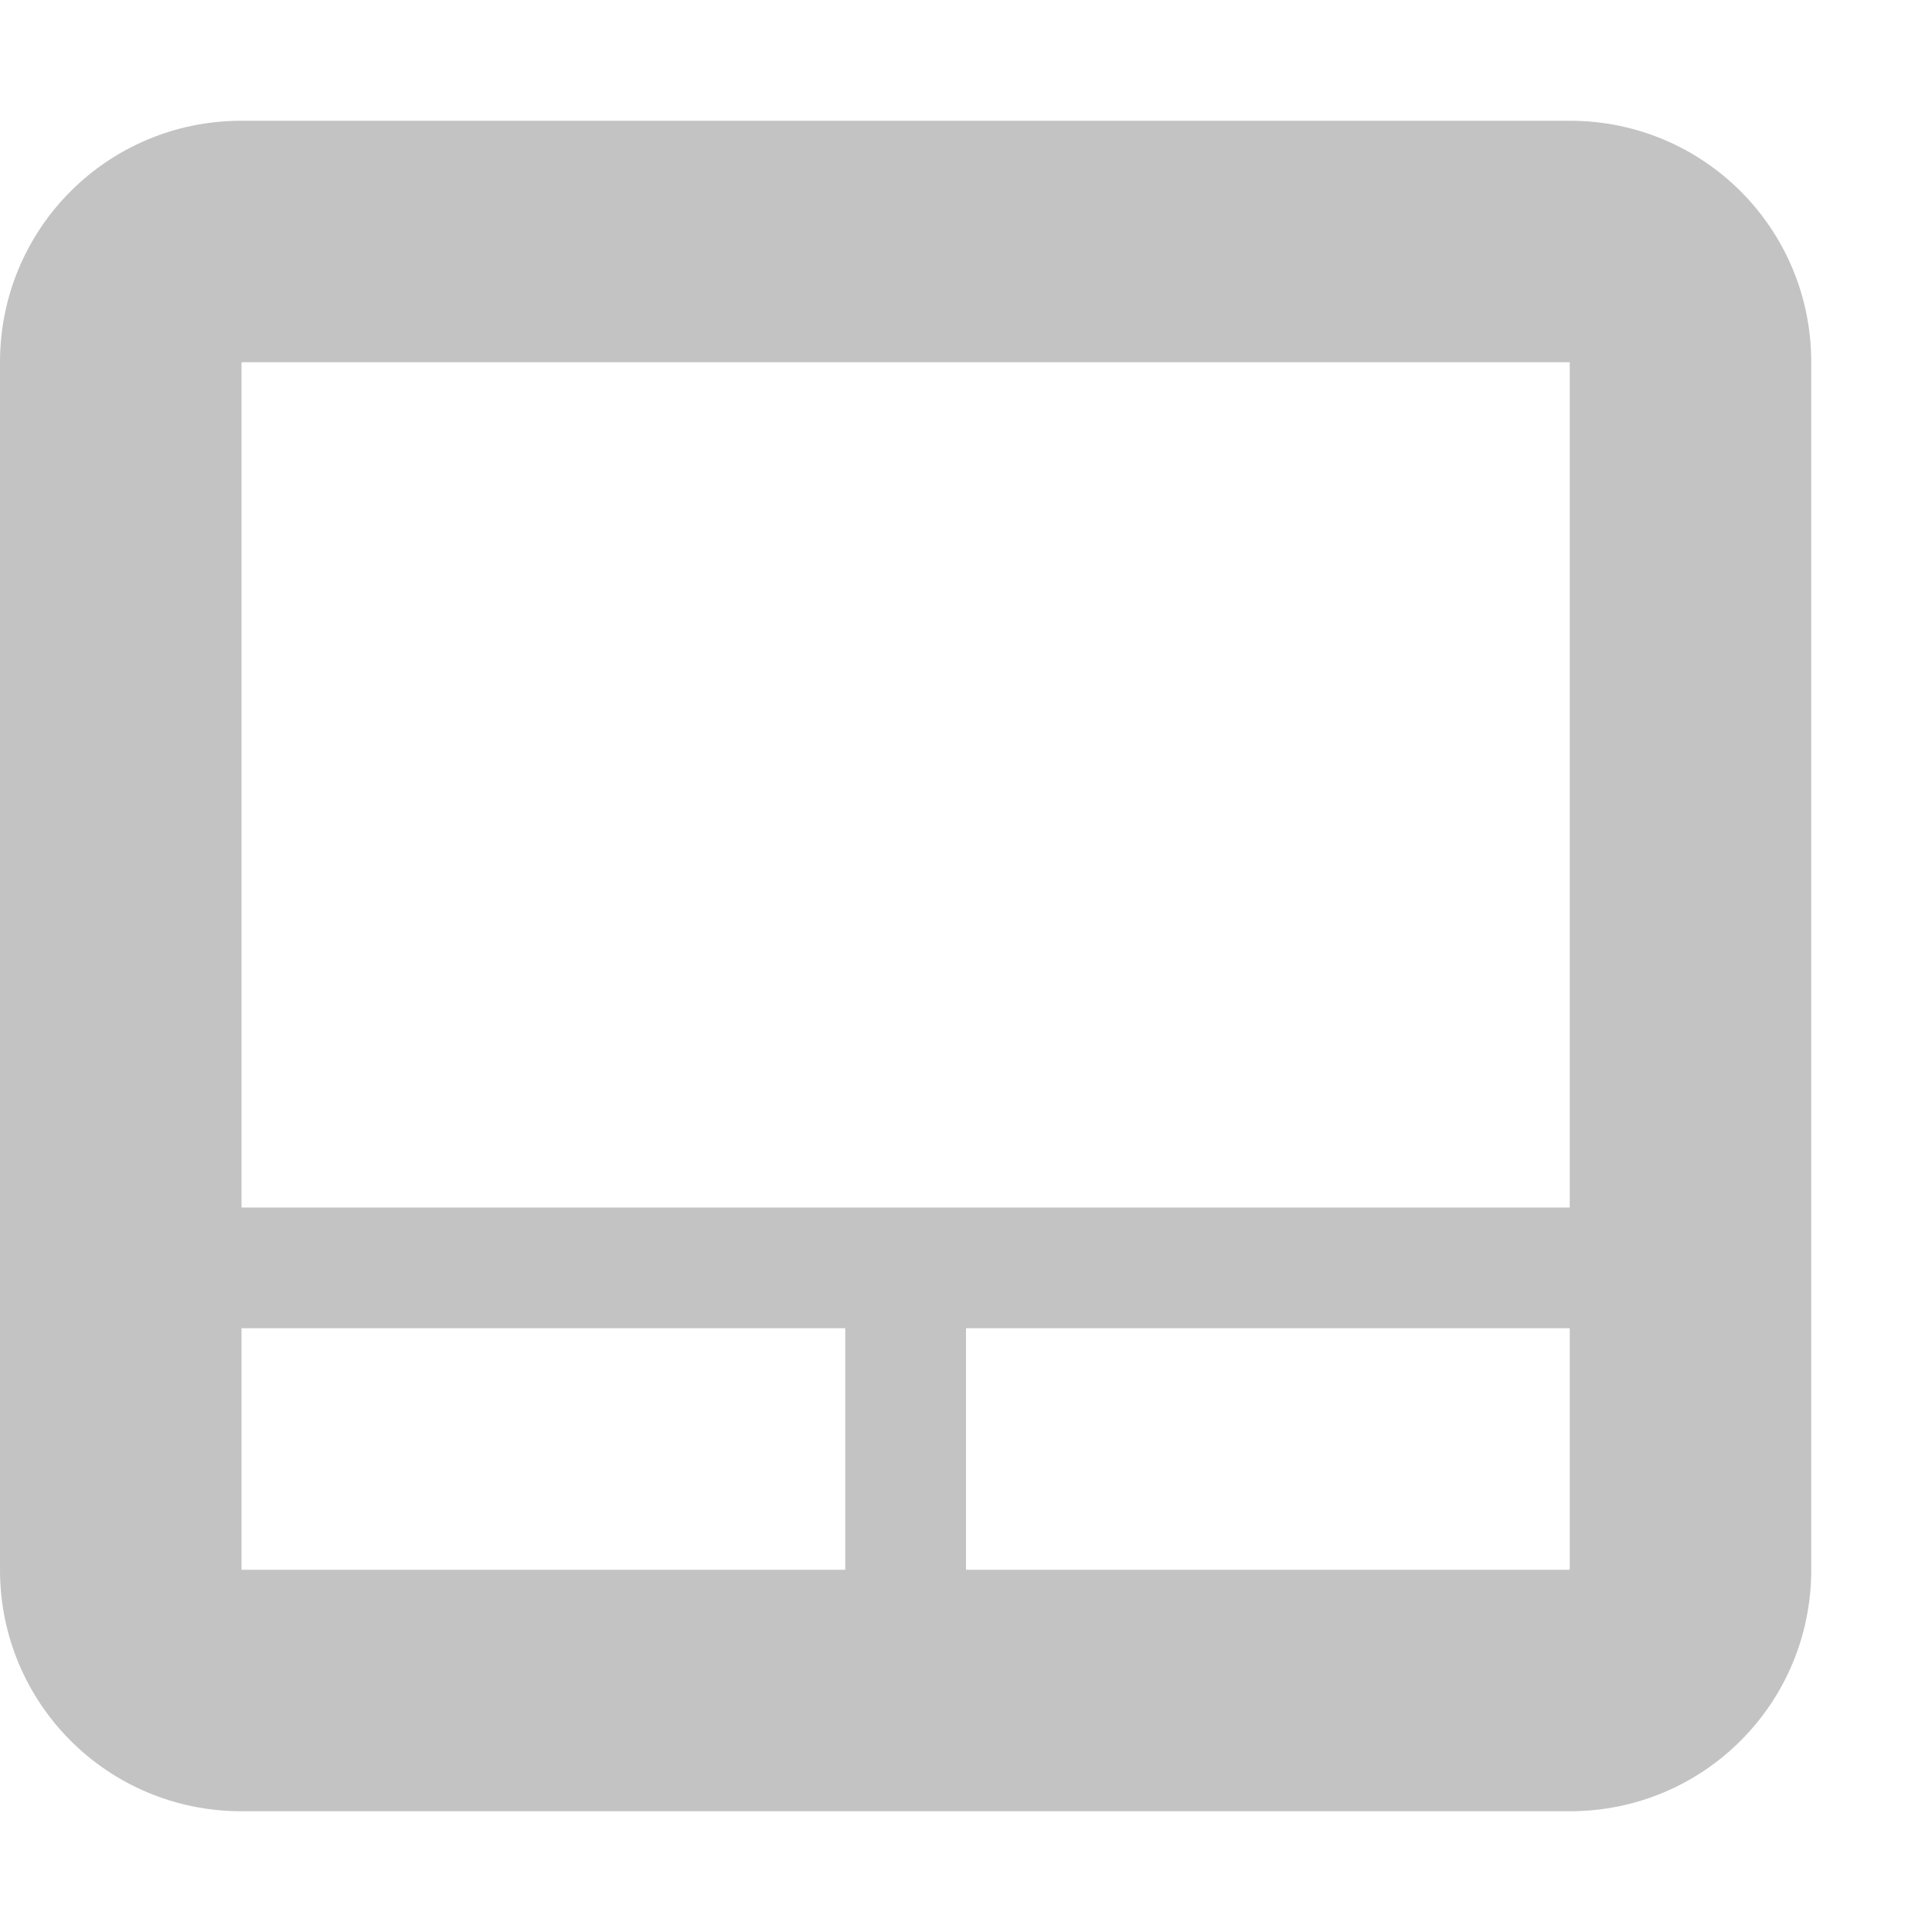 <?xml version="1.0" encoding="UTF-8" standalone="no"?>
<!-- Created with Inkscape (http://www.inkscape.org/) -->

<svg
   xmlns:dc="http://purl.org/dc/elements/1.1/"
   xmlns:cc="http://creativecommons.org/ns#"
   xmlns:rdf="http://www.w3.org/1999/02/22-rdf-syntax-ns#"
   xmlns:svg="http://www.w3.org/2000/svg"
   xmlns="http://www.w3.org/2000/svg"
   xmlns:sodipodi="http://sodipodi.sourceforge.net/DTD/sodipodi-0.dtd"
   xmlns:inkscape="http://www.inkscape.org/namespaces/inkscape"
   id="svg7384"
   sodipodi:docname="input-touchpad-symbolic.svg"
   version="1.1"
   inkscape:version="0.91 r13725"
   height="16"
   width="16">
  <sodipodi:namedview
     inkscape:cy="3.5296005"
     pagecolor="#ffffff"
     borderopacity="1"
     showborder="true"
     inkscape:bbox-paths="true"
     guidetolerance="10"
     inkscape:object-paths="true"
     inkscape:window-width="1539"
     showguides="true"
     inkscape:object-nodes="true"
     inkscape:snap-bbox="true"
     inkscape:pageshadow="2"
     inkscape:guide-bbox="true"
     inkscape:snap-nodes="true"
     bordercolor="#666666"
     objecttolerance="10"
     id="namedview88"
     showgrid="true"
     inkscape:window-maximized="0"
     inkscape:window-x="3"
     inkscape:snap-global="true"
     inkscape:window-y="60"
     gridtolerance="10"
     inkscape:window-height="948"
     inkscape:snap-to-guides="true"
     inkscape:current-layer="layer10"
     inkscape:snap-bbox-midpoints="false"
     inkscape:zoom="8"
     inkscape:cx="15.281216"
     inkscape:snap-grids="true"
     inkscape:pageopacity="1"
     borderlayer="true"
     inkscape:bbox-nodes="true">
    <inkscape:grid
       spacingx="1px"
       spacingy="1px"
       id="grid4866"
       empspacing="2"
       enabled="true"
       type="xygrid"
       snapvisiblegridlinesonly="true"
       visible="true" />
  </sodipodi:namedview>
  <title
     id="title9167">Gnome Symbolic Icon Theme</title>
  <defs
     id="defs7386" />
  <g
     inkscape:label="status"
     transform="translate(-281,-448)"
     inkscape:groupmode="layer"
     id="layer9"
     style="display:inline" />
  <g
     inkscape:label="devices"
     transform="translate(-281,-448)"
     inkscape:groupmode="layer"
     id="layer10">
    <path
       style="opacity:1;fill:#c3c3c3;fill-opacity:1;stroke:none;stroke-width:2;stroke-linecap:butt;stroke-linejoin:round;stroke-miterlimit:4;stroke-dasharray:none;stroke-dashoffset:0;stroke-opacity:1"
       d="M 2 1 C 0.892 1 0 1.892 0 3 L 0 13 C 0 14.108 0.892 15 2 15 L 13 15 C 14.108 15 15 14.108 15 13 L 15 3 C 15 1.892 14.108 1 13 1 L 2 1 z M 2 3 L 13 3 L 13 10 L 2 10 L 2 3 z M 2 11 L 7 11 L 7 13 L 2 13 L 2 11 z M 8 11 L 13 11 L 13 13 L 8 13 L 8 11 z "
       transform="translate(281,448)"
       id="rect4144" />
  </g>
  <g
     inkscape:label="apps"
     transform="translate(-281,-448)"
     inkscape:groupmode="layer"
     id="layer11" />
  <g
     inkscape:label="actions"
     transform="translate(-281,-448)"
     inkscape:groupmode="layer"
     id="layer12"
     style="display:inline" />
  <g
     inkscape:label="places"
     transform="translate(-281,-448)"
     inkscape:groupmode="layer"
     id="layer13" />
  <g
     inkscape:label="mimetypes"
     transform="translate(-281,-448)"
     inkscape:groupmode="layer"
     id="layer14" />
  <g
     inkscape:label="emblems"
     transform="translate(-281,-448)"
     inkscape:groupmode="layer"
     id="layer15"
     style="display:inline" />
  <g
     inkscape:label="categories"
     transform="translate(-281,-448)"
     inkscape:groupmode="layer"
     id="g4953"
     style="display:inline" />
</svg>
